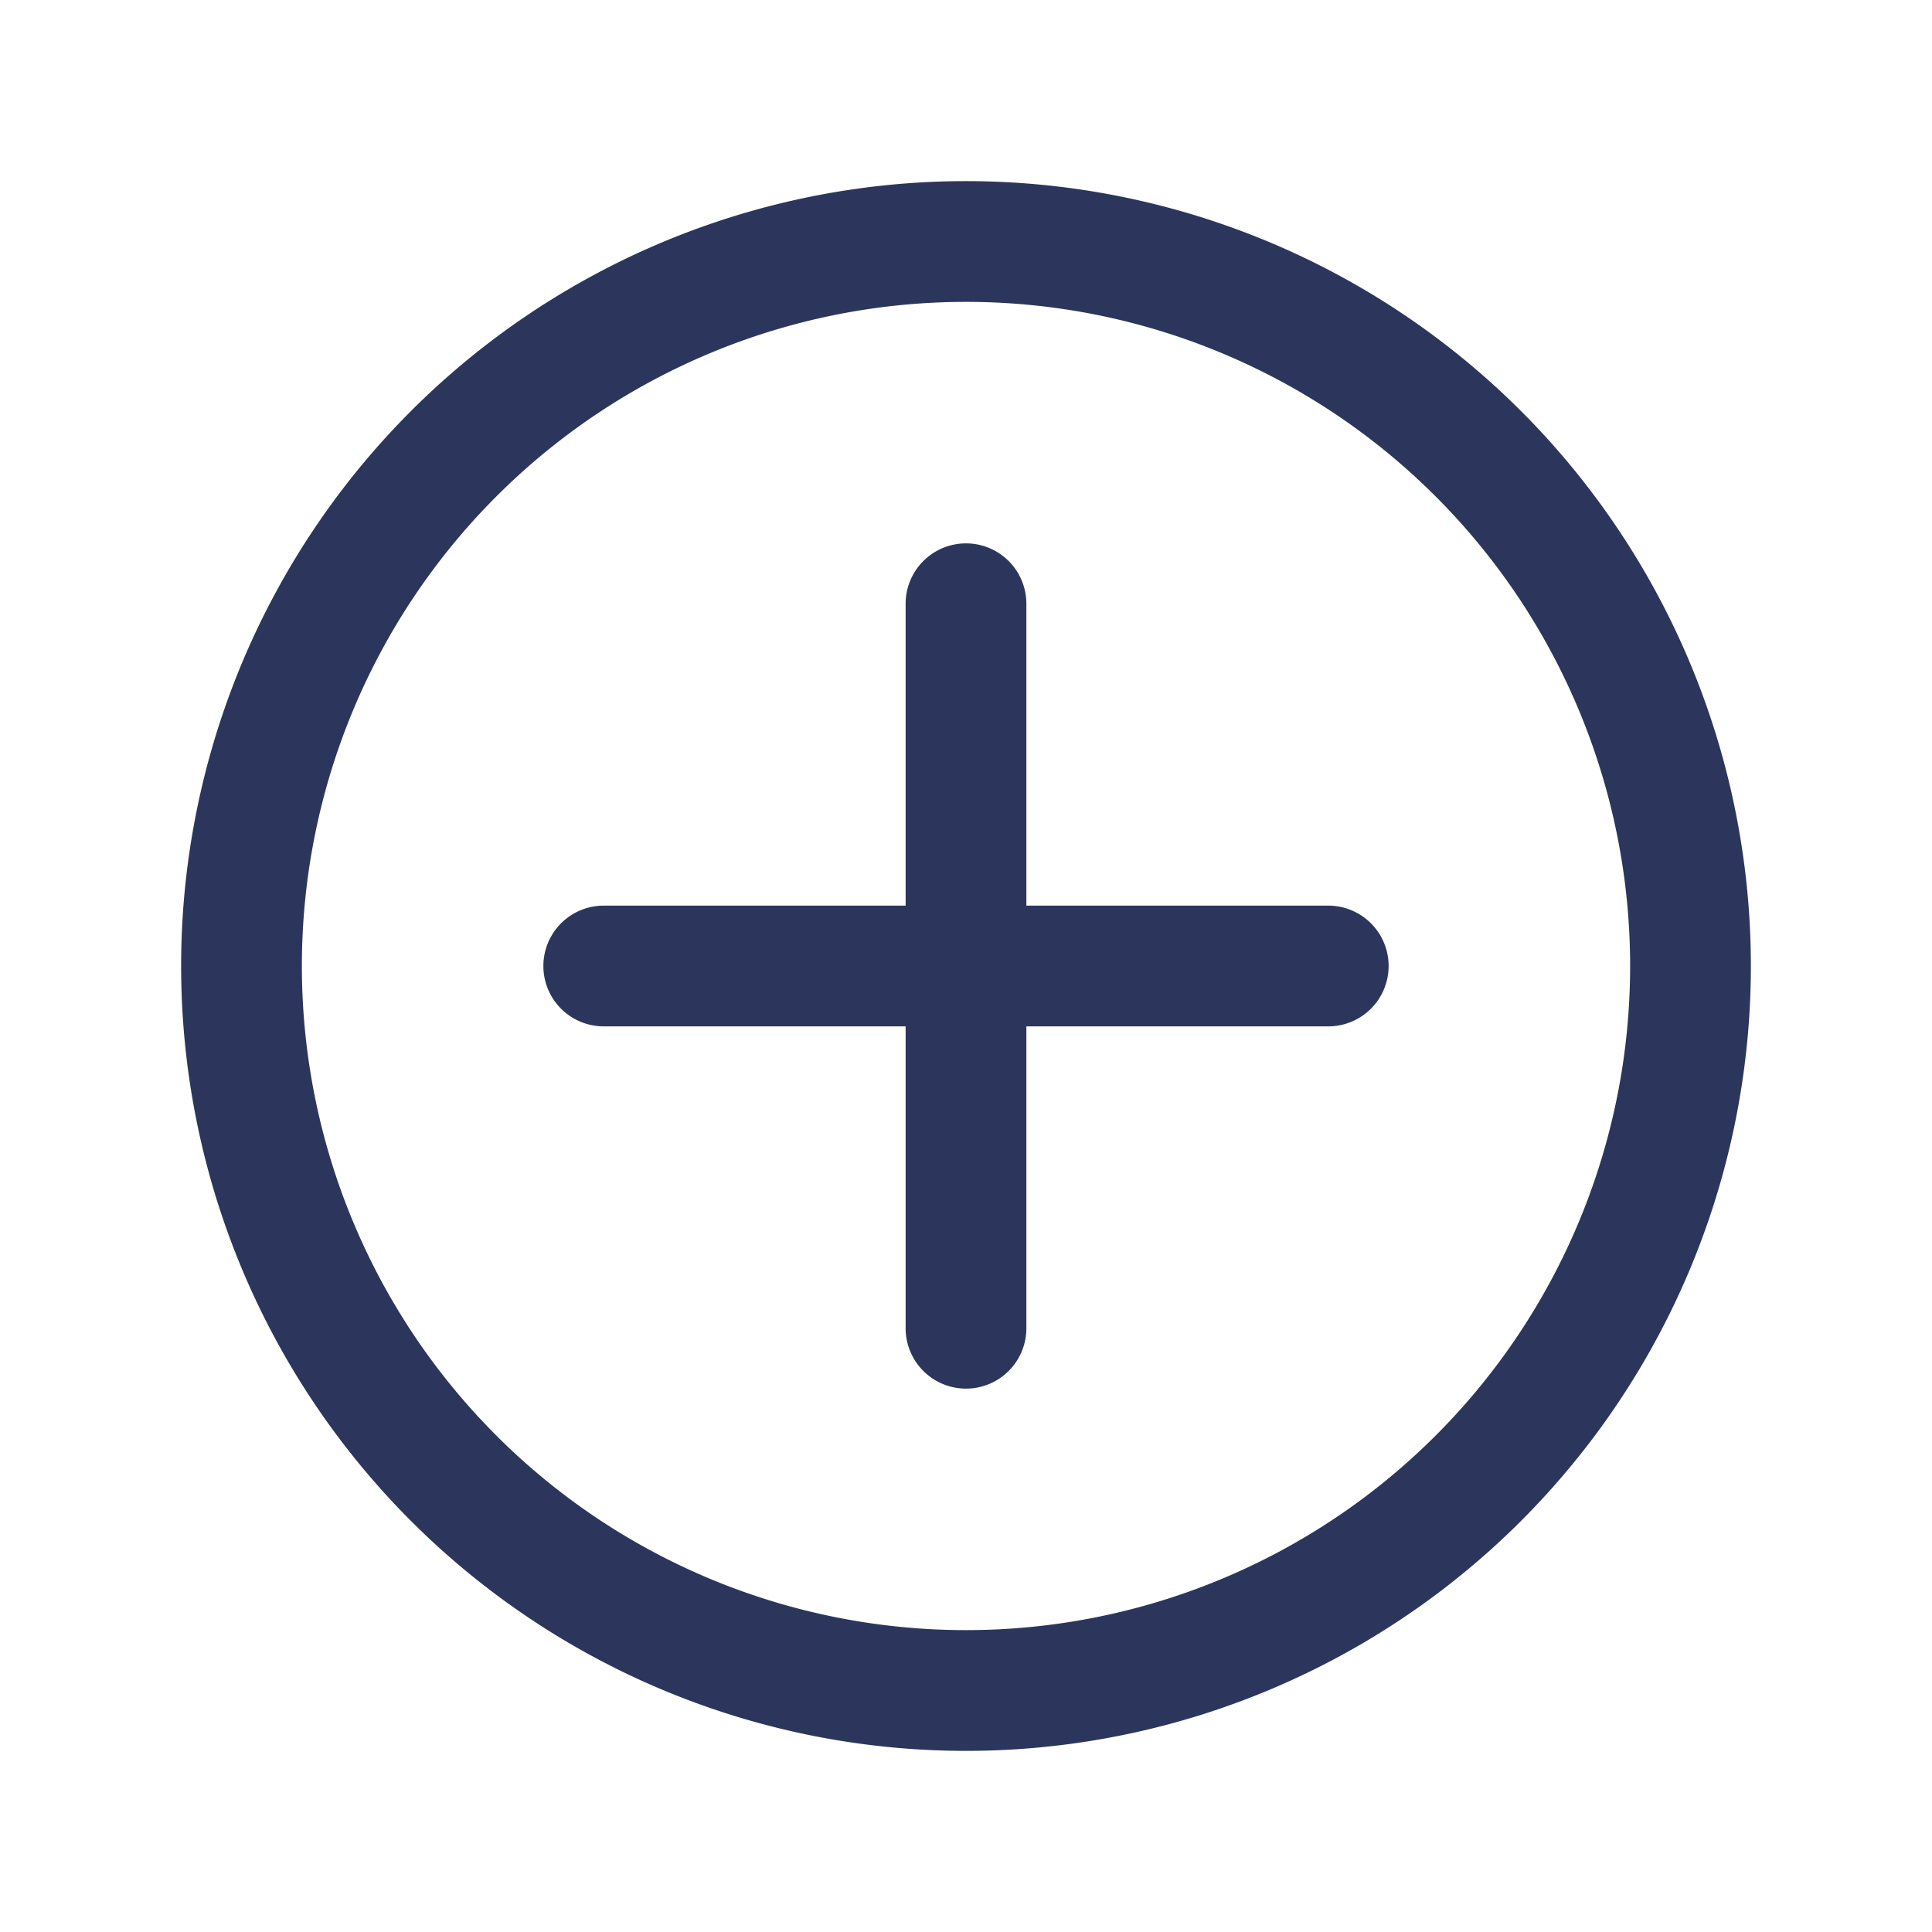 <?xml version="1.0" ?>
<svg viewBox="0 0 32 32" xmlns="http://www.w3.org/2000/svg">
  <defs>
    <style>
      .cls-1 { fill: none; }
      .cls-2 { fill: #2C365D; }
    </style>
  </defs>
  <title />
  <g data-name="Layer 2" id="Layer_2">
    <path class="cls-2" d="M16,29A13,13,0,1,1,29,16,13,13,0,0,1,16,29ZM16,5A11,11,0,1,0,27,16,11,11,0,0,0,16,5Z"/>
    <path class="cls-2" d="M16,23a1,1,0,0,1-1-1V10a1,1,0,0,1,2,0V22A1,1,0,0,1,16,23Z"/>
    <path class="cls-2" d="M22,17H10a1,1,0,0,1,0-2H22a1,1,0,0,1,0,2Z"/>
  </g>
  <g id="frame">
    <rect class="cls-1" height="32" width="32"/>
  </g>
</svg>
